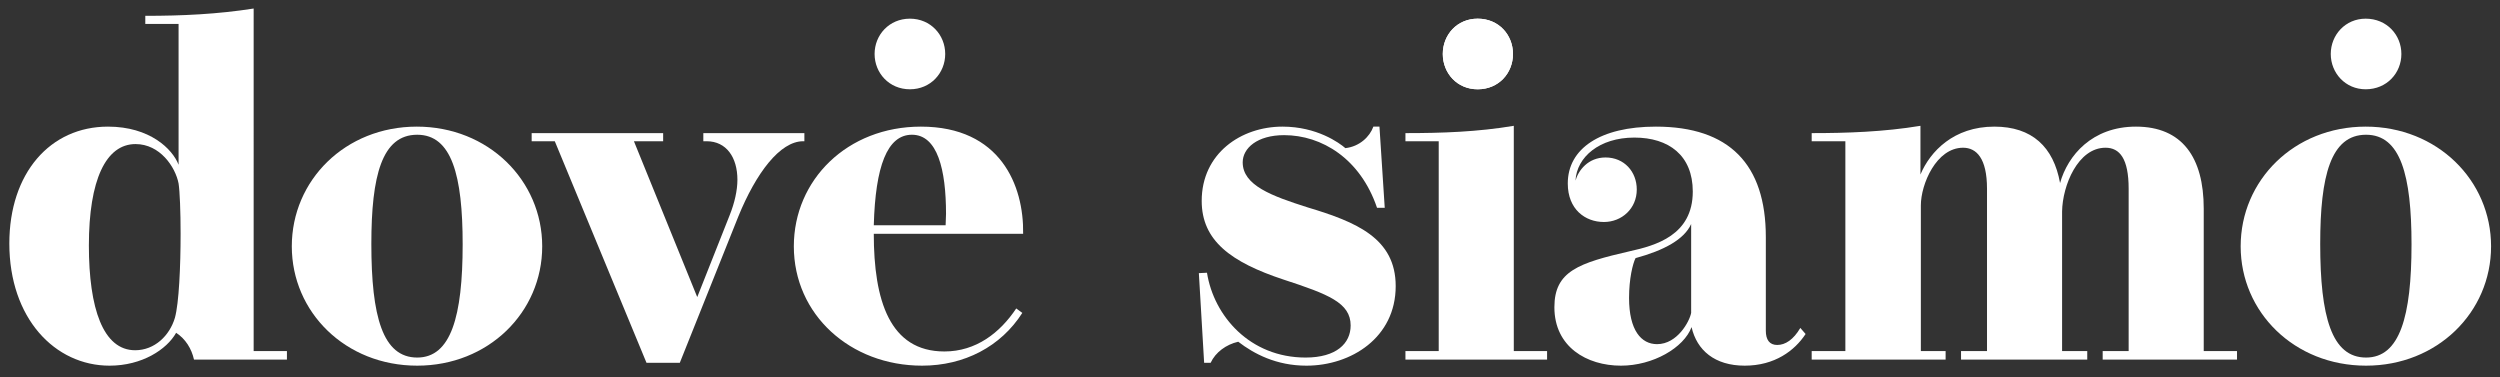 <?xml version="1.0" encoding="UTF-8"?>
<svg xmlns="http://www.w3.org/2000/svg" version="1.2" viewBox="0 0 616 93" width="616" height="93">
  <rect x="0" y="0" width="616" height="93" fill="#333333" stroke="none"/>
  <title>LOGO_VETTORIALE (1)-svg</title>
  <defs>
    <clipPath id="cp1">
      <path d="m-201-961.99h1246.87v1785.75h-1246.87z"></path>
    </clipPath>
    <clipPath id="cp2">
      <path d="m-201-961.99h1246.87v1785.75h-1246.87z"></path>
    </clipPath>
  </defs>
  <style>
		.s0 { fill: #4a6667 } 
		.s1 { fill: #ffffff } 
	</style>
  <g id="g8">
    <g id="g10">
      <g id="Clip-Path: g12" clip-path="url(#cp1)">
        <g id="g12">
          <g id="g18">
            <path id="path20" class="s0" d="m147.5-634.7h12.9v3.2h-51.8v-3.2h10v-62.7c0-11.4-3.4-15.7-9-15.7-10.5 0-16.6 14.6-16.7 24.6v53.8h9.8v3.2h-48.7v-3.2h10v-62.7c0-11.6-4.1-15.7-9.2-15.7-10.4 0-16.4 14-16.4 22.2v56.2h9.7v3.2h-51.6v-3.2h12.9v-80.9h-12.9v-3.2c13.3 0 27.8-0.4 41.8-2.7v18.7c3.8-9 12.8-18.4 28.5-18.4 14.5 0 22.8 7.7 25.3 21.7 3-10.7 12.4-21.7 29.2-21.7 17.9 0 26.2 11.8 26.2 31.6z"></path>
          </g>
          <g id="g22">
            <path id="path24" fill-rule="evenodd" class="s0" d="m251.9-649.4c-8.3 12.9-22.4 20.3-38.6 20.3-27.6 0-49.4-19.7-49.4-46 0-25.7 20.5-46.1 48.9-46.1 30.7 0 39.8 22.7 39.4 41.3h-57.5c0 25.6 6.1 45.3 27.1 45.3 12.2 0 21.5-7.1 27.7-16.6zm-29.5-33.7c0-1.5 0.1-3 0.1-4.4 0-17.1-3.2-30.5-13.1-30.5-9.5 0-14.1 12.1-14.6 34.9z"></path>
          </g>
          <g id="g26">
            <path id="path28" fill-rule="evenodd" class="s0" d="m356.1-634.7h12.7v3.2h-35.8c-0.9-4.2-3.3-7.9-6.9-10.2-3.6 6.4-13.2 12.6-25.7 12.6-21.1 0-38.6-18.3-38.6-47.1 0-27.2 15.8-45 38-45 16.2 0 24.9 8.6 27.2 14.6v-54.2h-12.8v-3.2c14.2 0 27.8-0.6 41.9-2.8zm-45.6-79.7c-11.4 0-18 13.8-18 39.2 0 24.2 5.4 40.2 17.8 40.2 7.5 0 13.3-5.5 15.3-12.4 1.6-5.7 2.3-20 2.3-32.4 0-8.7-0.4-16.5-0.9-19.5-1.1-6.4-7.1-15.1-16.5-15.1z"></path>
          </g>
          <g id="g30">
            <path id="path32" class="s0" d="m402.9-735.6c-8 0-13.6-6.3-13.6-13.6 0-7.4 5.6-13.6 13.6-13.6 8 0 13.6 6.2 13.6 13.6 0 7.3-5.6 13.6-13.6 13.6zm13.9 100.9h12.8v3.2h-54.7v-3.2h12.9v-80.9h-12.9v-3.2c14.2 0 27.9-0.4 41.9-2.7z"></path>
          </g>
          <g id="g34">
            <path id="path36" class="s0" d="m521.5-649.2c-8.3 12.8-22.5 20.1-38.5 20.1-26.8 0-49.6-18.9-49.6-46.3 0-27.1 22-45.8 49.8-45.8 17.3 0 35.7 7.9 35.7 23.7 0 9.4-6.1 15.4-14.1 15.4-7.7 0-13.3-5.5-13.3-12.7 0-7.2 5.3-12.8 12.2-12.8 5 0 9.9 2.9 12.2 8.4-0.9-9.5-12.7-17.5-24.5-17.5-19.1 0-27.2 17.6-27.2 41.4 0 24 8.5 40.7 27.3 40.7 11.6 0 21.2-6.7 27.6-16.3z"></path>
          </g>
          <g id="g38">
            <path id="path40" class="s0" d="m552.5-735.6c-7.9 0-13.5-6.3-13.5-13.6 0-7.4 5.6-13.6 13.5-13.6 8.1 0 13.7 6.2 13.7 13.6 0 7.3-5.6 13.6-13.7 13.6zm14 100.9h12.8v3.2h-54.7v-3.2h12.9v-80.9h-12.9v-3.2c14.2 0 27.9-0.4 41.9-2.7z"></path>
          </g>
          <g id="g42">
            <path id="path44" class="s0" d="m34.6-554.3c0 9.9-7.9 14.8-18 14.8-7.3 0-12.6-2.3-17.9-6.4l2.6-3.4c4.3 3.6 9.3 5.8 15.4 5.8 8.6 0 13.5-3.9 13.5-10.7 0-5.7-3.3-8.8-14.2-13.4-11.4-4.9-15.7-8.1-15.7-16.4 0-7.7 6.6-13.4 16.2-13.4 7.8 0 13.3 2.4 17 5.5l-2.7 3.4c-3.8-3-7.9-4.9-14.5-4.9-7.2 0-11.4 4.1-11.4 9 0 6 3.1 8.5 13.5 13 10.9 4.6 16.2 8.1 16.2 17.1z"></path>
          </g>
          <g id="g46">
            <path id="path48" fill-rule="evenodd" class="s0" d="m106.9-569c0 20.1-8.9 29.5-21.1 29.5-7.5 0-13.6-3.7-17.7-9.3v25.7l-4.7 2.6v-75.7h4.7v8.3c4.1-5.5 10.5-9.5 18.3-9.5 11.9 0 20.5 8.5 20.5 28.4zm-4.8 0.1c0-16.6-6.5-24.4-16.8-24.4-7 0-13 4.2-17.2 10.2v29.1c3.8 6 10.1 10.4 17.4 10.4 10.6 0 16.6-8.1 16.6-25.3z"></path>
          </g>
          <g id="g50">
            <path id="path52" fill-rule="evenodd" class="s0" d="m178.4-569.6c0 1.1-0.1 1.9-0.2 2.5h-39.6c0.4 14.9 7.8 23.5 18 23.5 7.2 0 11.6-1.8 16.7-5l2.1 3.4c-6 3.7-10.9 5.7-19.3 5.7-10.9 0-22.1-8.6-22.1-29.1 0-18.1 9.8-28.8 22.4-28.8 13.5 0 22 10.7 22 27.8zm-4.4-1.3c-0.4-14.1-7-22.4-17.6-22.4-9.7 0-17.1 7.7-17.8 22.4z"></path>
          </g>
          <g id="g54">
            <path id="path56" class="s0" d="m245.5-546.3c-4.4 4.2-9.9 6.8-17.3 6.8-11.7 0-22.9-8.9-22.9-28.8 0-20.3 11.8-29.1 23.3-29.1 7.7 0 12.7 2.7 16.9 6.2l-2.9 3.5c-3.9-3.4-7.8-5.6-14.3-5.6-9.7 0-18.2 8.6-18.2 24.6 0 16.2 7.9 25.1 18.3 25.1 5.9 0 10.5-2.2 14.3-5.8z"></path>
          </g>
          <path id="path58" class="s0" d="m278.5-540.6h-4.7v-55.6h4.7zm1.1-71.2c0 1.8-1.6 3.4-3.3 3.4-2 0-3.5-1.6-3.5-3.4 0-1.9 1.5-3.4 3.5-3.4 1.7 0 3.3 1.5 3.3 3.4z"></path>
          <g id="g60">
            <path id="path62" fill-rule="evenodd" class="s0" d="m348.6-540.6h-4.6v-8.4c-4.3 5.4-10.7 9.5-18.9 9.5-9.1 0-18.4-4.1-18.4-17.1 0-12.3 9.8-17.9 20.8-17.9 6.8 0 12.5 1.9 16.5 4.1v-8.2c0-10.6-4.7-14.9-14.6-14.9-6.3 0-11.2 1.8-16 4.4l-1.6-3.8c4.8-2.6 10.8-4.5 18-4.5 12 0 18.8 4.9 18.8 18.2zm-4.6-13v-12.9c-4.3-2.5-9.4-4.2-16.7-4.2-9.3 0-16.1 4.8-16.1 13.9 0 9.9 6.8 13.6 14.6 13.6 7.9 0 14.1-4.4 18.2-10.4z"></path>
          </g>
          <g id="g64">
            <path id="path66" class="s0" d="m385.6-540.6h-4.7v-74.6l4.7-2.6z"></path>
          </g>
          <path id="path68" class="s0" d="m422.8-540.6h-4.6v-55.6h4.6zm1.1-71.2c0 1.8-1.6 3.4-3.3 3.4-2 0-3.5-1.6-3.5-3.4 0-1.9 1.5-3.4 3.5-3.4 1.7 0 3.3 1.5 3.3 3.4z"></path>
          <g id="g70">
            <path id="path72" class="s0" d="m486.6-554.3c0 9.9-8 14.8-18 14.8-7.3 0-12.6-2.3-17.9-6.4l2.5-3.4c4.4 3.6 9.3 5.8 15.5 5.8 8.6 0 13.4-3.9 13.4-10.7 0-5.7-3.2-8.8-14.1-13.4-11.5-4.9-15.7-8.1-15.7-16.4 0-7.7 6.5-13.4 16.2-13.4 7.7 0 13.2 2.4 16.9 5.5l-2.6 3.4c-3.8-3-8-4.9-14.5-4.9-7.2 0-11.5 4.1-11.5 9 0 6 3.1 8.5 13.6 13 10.9 4.6 16.2 8.1 16.2 17.1z"></path>
          </g>
          <g id="g74">
            <path id="path76" class="s0" d="m538.5-545.8l-0.2 4.1c-2.9 1.3-6 2-10 2-6.1 0-9.4-3.4-9.4-10.8v-41.8h-7.2v-3.9h7.2v-19l4.6-2.6v21.6h14.8v3.9h-14.8v41.1c0 5 1.9 7.3 6.5 7.3 3.3 0 5.8-0.6 8.5-1.9z"></path>
          </g>
          <path id="path78" class="s0" d="m571.6-540.6h-4.6v-55.6h4.6zm1.1-71.2c0 1.8-1.6 3.4-3.3 3.4-2 0-3.5-1.6-3.5-3.4 0-1.9 1.5-3.4 3.5-3.4 1.7 0 3.3 1.5 3.3 3.4z"></path>
          <g id="g80">
            <path id="path82" class="s0" d="m503.1-735.6c-7.9 0-13.5-6.3-13.5-13.6 0-7.4 5.6-13.6 13.5-13.6 8.1 0 13.6 6.2 13.6 13.6 0 7.3-5.5 13.6-13.6 13.6z"></path>
          </g>
          <g id="g84">
            <path id="path86" class="s0" d="m37.3-374c-8.9-2.7-16-5.4-16-11 0-3.6 3.6-6.8 10.2-6.8 9.2 0 18.8 5.8 22.8 18l2-0.1-1.3-20h-1.5c-1 2.6-3.5 4.9-7 5.4-1.4-1.4-6.9-5.4-15.4-5.4-10.2 0-19.9 6.6-19.9 18.4 0 9.7 7.1 15 20.2 19.3 11 3.7 16.5 5.7 16.5 11.3 0 4.4-3.5 8-11.2 8-13.6 0-22.5-10.3-24.2-21l-2 0.1 1.3 22.1h1.6c1.2-2.6 3.8-4.5 6.8-5.2 3.8 3.1 9.4 6 16.8 6 11 0 22-7 22-19.6 0-11.8-9.7-15.8-21.7-19.5z"></path>
          </g>
          <g id="g88">
            <path id="path90" fill-rule="evenodd" class="s0" d="m129.5-364.8c0 18.2-10.9 29.9-25.6 29.9-7.7 0-14.1-3.2-16-9.7v32.5h8.2v2.1h-35v-2.1h8.2v-78.1h-8.2v-2.1c9.1 0 17.8-0.3 26.8-1.8v9.5c1.6-3.9 7.1-9.3 17-9.3 14.5 0 24.6 11.6 24.6 29.1zm-19.6 0.8c0-16.6-4.4-25.6-11.6-25.6-6.3 0-9.8 5.9-10.4 9.8-0.3 1.7-0.5 6.4-0.5 11.7 0 7.8 0.3 17 1.1 20.4 0.9 4.6 4.3 8.9 9.6 8.9 7.9 0 11.8-10 11.8-25.2z"></path>
          </g>
          <g id="g92">
            <path id="path94" fill-rule="evenodd" class="s0" d="m191.4-367.4h-36.8c0 16.3 3.9 28.9 17.3 28.9 7.8 0 13.8-4.5 17.8-10.6l1.5 1.2c-5.3 8.2-14.4 13-24.7 13-17.7 0-31.6-12.7-31.6-29.5 0-16.4 13.1-29.5 31.3-29.5 19.6 0 25.4 14.6 25.2 26.5zm-19-4.9c0-10.9-2.1-19.5-8.4-19.5-6.1 0-9 7.7-9.4 22.3h17.7c0-1 0.1-1.9 0.1-2.8z"></path>
          </g>
          <g id="g96">
            <path id="path98" class="s0" d="m233.1-338.5c-11.9 0-17.4-10.7-17.4-26 0-15.2 5.2-26.5 17.4-26.5 7.5 0 15.1 5.1 15.7 11.2-1.5-3.5-4.6-5.4-7.8-5.4-4.5 0-7.9 3.6-7.9 8.2 0 4.6 3.7 8.2 8.6 8.2 5.1 0 9-3.9 9-9.9 0-10.1-11.7-15.2-22.8-15.2-17.8 0-31.8 12-31.8 29.3 0 17.6 14.5 29.7 31.7 29.7 10.2 0 19.3-4.8 24.5-12.9l-1.5-1.1c-4.1 6.2-10.2 10.4-17.7 10.4z"></path>
          </g>
          <g id="g100">
            <path id="path102" class="s0" d="m270.8-403.1c5.1 0 8.7-4 8.7-8.7 0-4.7-3.6-8.6-8.7-8.6-5.1 0-8.7 3.9-8.7 8.6 0 4.7 3.6 8.7 8.7 8.7z"></path>
          </g>
          <g id="g104">
            <path id="path106" class="s0" d="m279.7-394.1c-9 1.5-17.7 1.8-26.8 1.8v2.1h8.3v51.6h-8.3v2.1h35v-2.1h-8.2z"></path>
          </g>
          <g id="g108">
            <path id="path110" fill-rule="evenodd" class="s0" d="m350.3-344.3l1.3 1.6c-2.7 4.1-7.7 7.8-15 7.8-7.4 0-11.8-3.8-13.1-9.6-1.9 5.1-9.5 9.6-17.4 9.6-8.4 0-16.4-4.7-16.4-14.4 0-9 6-11 18.5-13.8 6.3-1.5 15.5-4 15.5-14.8 0-8.8-5.8-13.3-14.3-13.3-8.6 0-14.2 4.8-14.5 10.6 0.6-2.5 3.1-5.6 7.4-5.6 4.5 0 7.7 3.5 7.7 7.8 0 4.7-3.7 8.1-8.2 8.1-4.5 0-8.8-3.2-8.8-9.5 0-8.7 8-14.1 21.7-14.1 18.1 0 27.1 9.3 27.1 27.3v23.1c0 2.1 0.9 3.4 2.8 3.4 2 0 3.9-1.3 5.7-4.2zm-27-25.5c-1.7 3.7-6.7 6.5-13.6 8.4-0.7 1.3-1.6 5-1.6 9.8 0 8 3 11.3 6.8 11.3 5 0 8-5.5 8.4-7.6z"></path>
          </g>
          <g id="g112">
            <path id="path114" class="s0" d="m379.7-423c-9 1.5-17.7 1.8-26.7 1.8v2h8.2v80.6h-8.2v2.1h34.9v-2.1h-8.2z"></path>
          </g>
          <g id="g116">
            <path id="path118" class="s0" d="m408.5-403.1c5.2 0 8.7-4 8.7-8.7 0-4.7-3.5-8.6-8.7-8.6-5.1 0-8.6 3.9-8.6 8.6 0 4.7 3.5 8.7 8.6 8.7z"></path>
          </g>
          <g id="g120">
            <path id="path122" class="s0" d="m417.4-394.1c-8.9 1.5-17.7 1.8-26.7 1.8v2.1h8.2v51.6h-8.2v2.1h34.9v-2.1h-8.2z"></path>
          </g>
          <g id="g124">
            <path id="path126" class="s0" d="m456.2-374c-8.8-2.7-16-5.4-16-11 0-3.6 3.6-6.8 10.2-6.8 9.3 0 18.8 5.8 22.9 18l1.9-0.1-1.3-20h-1.5c-0.9 2.6-3.4 4.9-6.9 5.4-1.5-1.4-7-5.4-15.5-5.4-10.2 0-19.9 6.6-19.9 18.4 0 9.7 7.2 15 20.2 19.3 11.1 3.7 16.5 5.7 16.5 11.3 0 4.4-3.4 8-11.1 8-13.7 0-22.6-10.3-24.3-21l-2 0.1 1.3 22.1h1.6c1.2-2.6 3.8-4.5 6.9-5.2 3.8 3.1 9.3 6 16.7 6 11 0 22-7 22-19.6 0-11.8-9.7-15.8-21.7-19.5z"></path>
          </g>
          <g id="g128">
            <path id="path130" class="s0" d="m511.8-339.2c-3.4 0-5.8-2.1-5.8-8.4v-42.6h13.9v-2.1h-13.9v-19.4c-4.5 5.2-13.1 9.8-18.5 10.9v8.5h-7.7v2.1h7.7v32.8c0 13.5 5 22.5 17.4 22.5 8.4 0 13.5-3.9 16.8-9.1l-1.6-1c-2 3.2-4.8 5.8-8.3 5.8z"></path>
          </g>
          <g id="g132">
            <path id="path134" class="s0" d="m541.6-403.1c5.1 0 8.7-4 8.7-8.7 0-4.7-3.6-8.6-8.7-8.6-5.1 0-8.7 3.9-8.7 8.6 0 4.7 3.6 8.7 8.7 8.7z"></path>
          </g>
          <g id="g136">
            <path id="path138" class="s0" d="m550.5-338.6v-55.5c-9 1.5-17.7 1.8-26.8 1.8v2.1h8.2v51.6h-8.2v2.1h35v-2.1z"></path>
          </g>
          <g id="g140">
            <path id="path142" class="s0" d="m242-403.1c5.2 0 8.7-4 8.7-8.7 0-4.7-3.5-8.6-8.7-8.6-5.1 0-8.6 3.9-8.6 8.6 0 4.7 3.5 8.7 8.6 8.7z"></path>
          </g>
          <g id="g144">
            <path id="path146" class="s0" d="m48.1-156c-4-12.2-13.6-18-22.9-18-6.6 0-10.1 3.2-10.1 6.8 0 5.6 7.1 8.3 15.9 11 12 3.7 21.8 7.7 21.8 19.5 0 12.6-11 19.6-22.1 19.6-7.3 0-12.9-2.9-16.7-6-3 0.7-5.6 2.6-6.9 5.2h-1.5l-1.4-22.1 2-0.1c1.7 10.7 10.6 21 24.3 21 7.7 0 11.1-3.6 11.1-8 0-5.6-5.4-7.6-16.4-11.3-13.1-4.3-20.2-9.6-20.2-19.3 0-11.8 9.7-18.4 19.9-18.4 8.4 0 14 4 15.4 5.4 3.5-0.5 6-2.8 7-5.4h1.5l1.2 20z"></path>
          </g>
          <g id="g148">
            <path id="path150" class="s0" d="m96.6-126.1c-3.3 5.1-8.5 9-16.8 9-12.5 0-17.5-9-17.5-22.5v-32.8h-7.6v-2.1h7.6v-8.5c5.4-1.1 14-5.7 18.6-10.9v19.4h13.8v2.1h-13.8v42.6c0 6.3 2.4 8.4 5.8 8.4 3.5 0 6.3-2.6 8.3-5.8z"></path>
          </g>
          <g id="g152">
            <path id="path154" class="s0" d="m161.5-120.8h8.2v2.1c-9.1 0-17.9 0.4-26.8 1.1v-10.7c-2.2 4.8-7.8 11.2-18.5 11.2-13.9 0-18-10.5-18-20.5v-34.8h-8.1v-2.1c9 0 17.8-0.4 26.7-1.7v44.4c0 6.1 2.4 9.6 7.2 9.6 5.6 0 9.1-5.6 10.7-10.7v-39.5h-8.2v-2.1c9.2 0 17.9-0.4 26.8-1.7z"></path>
          </g>
          <g id="g156">
            <path id="path158" fill-rule="evenodd" class="s0" d="m231.6-120.8h8.1v2.1h-22.9c-0.5-2.7-2-5-4.4-6.5-2.3 4.1-8.4 8.1-16.4 8.1-13.5 0-24.7-11.8-24.7-30.2 0-17.4 10.1-28.8 24.3-28.8 10.4 0 16 5.5 17.4 9.4v-34.7h-8.2v-2c9.1 0 17.8-0.4 26.8-1.8zm-29.1-51c-7.3 0-11.5 8.9-11.5 25.1 0 15.5 3.4 25.7 11.4 25.7 4.7 0 8.4-3.5 9.7-7.9 1-3.7 1.4-12.8 1.4-20.7 0-5.6-0.2-10.6-0.5-12.5-0.7-4.1-4.5-9.7-10.5-9.7z"></path>
          </g>
          <g id="g160">
            <path id="path162" class="s0" d="m260.5-185.3c-5.1 0-8.7-4-8.7-8.7 0-4.7 3.6-8.6 8.7-8.6 5.1 0 8.7 3.9 8.7 8.6 0 4.7-3.6 8.7-8.7 8.7zm8.9 64.5h8.2v2.1h-35v-2.1h8.3v-51.6h-8.3v-2.1c9.1 0 17.8-0.3 26.8-1.7z"></path>
          </g>
          <g id="g164">
            <path id="path166" fill-rule="evenodd" class="s0" d="m340.5-146.5c0 16.2-13.3 29.4-30.9 29.4-17.6 0-30.9-13.2-30.9-29.5 0-16.3 13.3-29.5 30.9-29.5 17.6 0 30.9 13.2 30.9 29.6zm-30.9-27.6c-8.7 0-11.2 10.1-11.2 27 0 17.9 2.8 28 11.2 28 8.4 0 11.3-10.2 11.3-27.9 0-17-2.7-27.1-11.3-27.1z"></path>
          </g>
          <g id="g168">
            <path id="path170" class="s0" d="m260.5-185.3c-5.1 0-8.7-4-8.7-8.7 0-4.7 3.6-8.6 8.7-8.6 5.1 0 8.7 3.9 8.7 8.6 0 4.7-3.6 8.7-8.7 8.7z"></path>
          </g>
          <g id="g172">
            <path id="path174" class="s0" d="m309.6-185.3c-5.1 0-8.7-4-8.7-8.7 0-4.7 3.6-8.6 8.7-8.6 5.1 0 8.7 3.9 8.7 8.6 0 4.7-3.6 8.7-8.7 8.7z"></path>
          </g>
          <g id="g176">
            <path id="path178" class="s0" d="m26-185.3c-5.1 0-8.7-4-8.7-8.7 0-4.7 3.6-8.6 8.7-8.6 5.1 0 8.7 3.9 8.7 8.6 0 4.7-3.6 8.7-8.7 8.7z"></path>
          </g>
          <g id="g180">
            <path id="path182" fill-rule="evenodd" class="s1" d="m62.5 86.5h8.2v2.1h-22.9c-0.6-2.7-2.1-5.1-4.4-6.6-2.3 4.1-8.4 8.1-16.4 8.1-13.5 0-24.7-11.7-24.7-30.1 0-17.4 10.1-28.8 24.3-28.8 10.3 0 15.9 5.5 17.4 9.4v-34.7h-8.2v-2c9.1 0 17.8-0.4 26.7-1.8zm-29.1-51c-7.3 0-11.5 8.8-11.5 25 0 15.5 3.5 25.8 11.4 25.8 4.8 0 8.5-3.6 9.8-8 1-3.6 1.4-12.7 1.4-20.7 0-5.5-0.2-10.5-0.5-12.4-0.8-4.1-4.6-9.7-10.6-9.7z"></path>
          </g>
          <g id="g184">
            <path id="path186" fill-rule="evenodd" class="s1" d="m133.6 60.7c0 16.3-13.3 29.4-30.8 29.4-17.7 0-30.9-13.2-30.9-29.4 0-16.3 13.2-29.5 30.8-29.5 17.6 0 30.9 13.2 30.9 29.5zm-30.8-27.5c-8.7 0-11.3 10.1-11.3 26.9 0 17.9 2.8 28 11.3 28 8.3 0 11.2-10.1 11.2-27.9 0-17-2.7-27-11.2-27z"></path>
          </g>
          <g id="g188">
            <path id="path190" class="s1" d="m173.3 32.8h24.9v2h-0.3c-5.7 0-11.6 7.8-16 18.6l-14.4 36h-8.2l-22.6-54.6h-5.7v-2h32.4v2h-7.2l15.6 38.4 8-20.2c1.2-3 1.9-6.1 1.9-8.7 0-5.5-2.7-9.5-7.6-9.5h-0.8z"></path>
          </g>
          <g id="g192">
            <path id="path194" fill-rule="evenodd" class="s1" d="m251.9 77.1c-5.3 8.3-14.3 13-24.7 13-17.7 0-31.6-12.6-31.6-29.4 0-16.4 13.2-29.5 31.3-29.5 19.6 0 25.4 14.5 25.2 26.4h-36.8c0 16.4 3.9 29 17.4 29 7.8 0 13.7-4.6 17.7-10.6zm-18.9-21.6c0-0.9 0.1-1.9 0.1-2.8 0-10.9-2.1-19.5-8.4-19.5-6.1 0-9 7.8-9.4 22.3z"></path>
          </g>
          <g id="g196">
            <path id="path198" class="s1" d="m339.3 51.2c-4.1-12.1-13.6-17.9-22.9-17.9-6.6 0-10.2 3.2-10.2 6.7 0 5.7 7.2 8.3 16 11.1 12 3.6 21.7 7.6 21.7 19.4 0 12.7-11 19.6-22 19.6-7.4 0-12.9-2.9-16.8-5.9-3 0.7-5.6 2.6-6.8 5.2h-1.6l-1.3-22.1 2-0.1c1.7 10.7 10.6 20.9 24.3 20.9 7.6 0 11.1-3.5 11.1-7.9 0-5.6-5.5-7.7-16.5-11.3-13-4.3-20.2-9.6-20.2-19.4 0-11.7 9.7-18.3 19.9-18.3 8.5 0 14 4 15.5 5.3 3.5-0.4 6-2.8 6.9-5.3h1.5l1.3 20z"></path>
          </g>
          <g id="g200">
            <path id="path202" class="s1" d="m364.1 22c-5.1 0-8.6-4-8.6-8.7 0-4.7 3.5-8.7 8.6-8.7 5.2 0 8.7 4 8.7 8.7 0 4.7-3.5 8.7-8.7 8.7zm8.9 64.5h8.2v2.1h-34.9v-2.1h8.2v-51.7h-8.2v-2c9 0 17.8-0.3 26.7-1.8z"></path>
          </g>
          <g id="g204">
            <path id="path206" fill-rule="evenodd" class="s1" d="m444.9 82.3c-2.7 4.1-7.6 7.8-15 7.8-7.4 0-11.8-3.8-13.1-9.5-1.9 5.1-9.5 9.5-17.4 9.5-8.4 0-16.4-4.6-16.4-14.4 0-8.9 6-10.9 18.6-13.8 6.3-1.4 15.5-3.9 15.5-14.7 0-8.9-5.9-13.3-14.4-13.3-8.6 0-14.2 4.8-14.5 10.6 0.7-2.5 3.1-5.7 7.4-5.7 4.6 0 7.7 3.5 7.7 7.9 0 4.7-3.7 8-8.1 8-4.6 0-8.9-3.1-8.9-9.5 0-8.6 8-14 21.7-14 18.1 0 27.1 9.3 27.1 27.2v23.1c0 2.2 0.9 3.5 2.8 3.5 2 0 4-1.3 5.7-4.2zm-28.2-27.1c-1.7 3.8-6.7 6.5-13.7 8.4-0.7 1.4-1.6 5.1-1.6 9.8 0 8 3 11.4 6.9 11.4 5 0 8-5.6 8.4-7.7z"></path>
          </g>
          <g id="g208">
            <path id="path210" class="s1" d="m543 86.5h8.2v2.1h-33.1v-2.1h6.4v-40c0-7.4-2.2-10.1-5.7-10.1-6.8 0-10.6 9.3-10.7 15.7v34.4h6.2v2.1h-31.1v-2.1h6.4v-40c0-7.5-2.6-10.1-5.9-10.1-6.6 0-10.4 9-10.4 14.2v35.9h6.1v2.1h-33v-2.1h8.3v-51.7h-8.3v-2c8.6 0 17.8-0.3 26.8-1.8v12c2.4-5.7 8.2-11.8 18.2-11.8 9.3 0 14.6 5 16.2 13.9 1.9-6.8 7.9-13.9 18.7-13.9 11.4 0 16.7 7.6 16.7 20.2z"></path>
          </g>
          <g id="g212">
            <path id="path214" fill-rule="evenodd" class="s1" d="m613.8 60.7c0 16.3-13.3 29.4-30.8 29.4-17.7 0-30.9-13.2-30.9-29.4 0-16.3 13.2-29.5 30.8-29.5 17.6 0 30.9 13.2 30.9 29.5zm-30.8-27.5c-8.7 0-11.3 10.1-11.3 26.9 0 17.9 2.8 28 11.3 28 8.3 0 11.2-10.1 11.2-27.9 0-17-2.7-27-11.2-27z"></path>
          </g>
          <g id="g216">
            <path id="path218" class="s1" d="m364.1 22c-5.1 0-8.6-4-8.6-8.7 0-4.7 3.5-8.7 8.6-8.7 5.2 0 8.7 4 8.7 8.7 0 4.7-3.5 8.7-8.7 8.7z"></path>
          </g>
          <g id="g220">
            <path id="path222" class="s1" d="m582.9 22c-5 0-8.6-4-8.6-8.7 0-4.7 3.6-8.7 8.6-8.7 5.2 0 8.8 4 8.8 8.7 0 4.7-3.6 8.7-8.8 8.7z"></path>
          </g>
          <g id="g224">
            <path id="path226" class="s1" d="m224.2 22c-5.1 0-8.7-4-8.7-8.7 0-4.7 3.6-8.7 8.7-8.7 5.1 0 8.7 4 8.7 8.7 0 4.7-3.6 8.7-8.7 8.7z"></path>
          </g>
          <g id="g228">
            <path id="path230" class="s0" d="m63.9 281.8c-5.2 8.2-14.3 12.9-24.5 12.9-17.2 0-31.7-12.1-31.7-29.6 0-17.3 14-29.3 31.8-29.3 11.1 0 22.8 5.1 22.8 15.2 0 6-3.9 9.8-9 9.8-4.9 0-8.5-3.5-8.5-8.1 0-4.6 3.4-8.2 7.8-8.2 3.2 0 6.3 1.9 7.8 5.4-0.6-6.1-8.1-11.2-15.7-11.2-12.2 0-17.4 11.2-17.4 26.4 0 15.4 5.5 26 17.5 26 7.4 0 13.5-4.2 17.6-10.4z"></path>
          </g>
          <g id="g232">
            <path id="path234" fill-rule="evenodd" class="s0" d="m128.4 265.3c0 16.3-13.3 29.4-30.9 29.4-17.7 0-30.9-13.2-30.9-29.5 0-16.2 13.2-29.4 30.9-29.4 17.6 0 30.9 13.2 30.9 29.5zm-30.9-27.5c-8.7 0-11.2 10.1-11.2 26.9 0 17.9 2.7 28 11.2 28 8.4 0 11.3-10.1 11.3-27.9 0-17-2.8-27-11.3-27z"></path>
          </g>
          <g id="g236">
            <path id="path238" class="s0" d="m192.8 291.1h8.2v2h-33.5v-2h6.7v-40c0-7.2-2.3-10.2-6.6-10.2-6.8 0-11 8.5-11.1 13v37.2h6.8v2h-33.6v-2h8.2v-51.7h-8.2v-2c8.6 0 17.8-0.4 26.8-1.8v11.7c2.3-5.2 8.1-11.5 18.8-11.5 11.9 0 17.5 7.5 17.5 20.2z"></path>
          </g>
          <g id="g240">
            <path id="path242" class="s0" d="m240.8 285.7c-3.4 5.1-8.5 9-16.9 9-12.4 0-17.4-8.9-17.4-22.4v-32.9h-7.7v-2h7.7v-8.6c5.4-1.1 14-5.7 18.5-10.9v19.5h13.9v2h-13.9v42.7c0 6.3 2.4 8.4 5.8 8.4 3.5 0 6.3-2.7 8.3-5.9z"></path>
          </g>
          <g id="g244">
            <path id="path246" fill-rule="evenodd" class="s0" d="m306.2 286.9c-2.6 4.1-7.6 7.8-15 7.8-7.3 0-11.7-3.8-13-9.5-1.9 5.1-9.5 9.5-17.5 9.5-8.3 0-16.4-4.6-16.4-14.4 0-8.9 6.1-10.9 18.6-13.8 6.3-1.4 15.5-3.9 15.5-14.7 0-8.9-5.8-13.4-14.3-13.4-8.6 0-14.2 4.9-14.5 10.6 0.6-2.5 3-5.6 7.4-5.6 4.5 0 7.7 3.5 7.7 7.9 0 4.6-3.7 8-8.2 8-4.5 0-8.8-3.1-8.8-9.5 0-8.6 8-14 21.7-14 18.1 0 27.1 9.3 27.1 27.2v23.1c0 2.2 0.8 3.5 2.8 3.5 2 0 3.9-1.4 5.7-4.2zm-28.3-27.1c-1.7 3.7-6.6 6.5-13.6 8.4-0.7 1.3-1.6 5.1-1.6 9.8 0 8 3 11.4 6.8 11.4 5 0 8.1-5.6 8.4-7.7z"></path>
          </g>
          <g id="g248">
            <path id="path250" class="s0" d="m345.4 285.7c-3.3 5.1-8.5 9-16.8 9-12.5 0-17.5-8.9-17.5-22.4v-32.9h-7.6v-2h7.6v-8.6c5.4-1.1 14-5.7 18.6-10.9v19.5h13.8v2h-13.8v42.7c0 6.3 2.4 8.4 5.8 8.4 3.5 0 6.3-2.7 8.3-5.9z"></path>
          </g>
          <g id="g252">
            <path id="path254" class="s0" d="m389 285.7c-3.3 5.1-8.4 9-16.8 9-12.4 0-17.4-8.9-17.4-22.4v-32.9h-7.7v-2h7.7v-8.6c5.4-1.1 14-5.7 18.5-10.9v19.5h13.9v2h-13.9v42.7c0 6.3 2.4 8.4 5.8 8.4 3.5 0 6.3-2.7 8.3-5.9z"></path>
          </g>
          <g id="g256">
            <path id="path258" fill-rule="evenodd" class="s0" d="m451.1 265.3c0 16.3-13.4 29.4-30.9 29.4-17.7 0-30.9-13.2-30.9-29.5 0-16.2 13.2-29.4 30.8-29.4 17.6 0 31 13.2 31 29.5zm-30.9-27.5c-8.7 0-11.3 10.1-11.3 26.9 0 17.9 2.8 28 11.3 28 8.4 0 11.3-10.1 11.3-27.9 0-17-2.8-27-11.3-27z"></path>
          </g>
          <g id="g260">
            <path id="path262" class="s1" d="m420.2 226.6c-5.1 0-8.7-4-8.7-8.7 0-4.7 3.6-8.7 8.7-8.7 5.1 0 8.7 4 8.7 8.7 0 4.7-3.6 8.7-8.7 8.7z"></path>
          </g>
        </g>
      </g>
    </g>
    <g id="g264">
      <g id="Clip-Path: g266" clip-path="url(#cp2)">
        <g id="g266">
          <g id="g272">
            <path id="path274" class="s0" d="m63.9 462.6c-5.2 8.1-14.3 12.8-24.4 12.8-17.1 0-31.6-12-31.6-29.5 0-17.2 14-29.1 31.7-29.1 11 0 22.7 5 22.7 15.1 0 5.9-3.9 9.8-9 9.8-4.9 0-8.5-3.6-8.5-8.1 0-4.6 3.4-8.2 7.8-8.2 3.2 0 6.3 1.9 7.8 5.4-0.6-6.1-8.1-11.2-15.6-11.2-12.2 0-17.3 11.2-17.3 26.4 0 15.3 5.4 25.9 17.3 25.9 7.4 0 13.5-4.3 17.6-10.4z"></path>
          </g>
          <g id="g276">
            <path id="path278" fill-rule="evenodd" class="s0" d="m125.8 462.5c-5.3 8.2-14.3 12.9-24.6 12.9-17.5 0-31.4-12.6-31.4-29.3 0-16.3 13.1-29.3 31.1-29.3 19.6 0 25.3 14.4 25.1 26.3h-36.6c0 16.2 3.9 28.8 17.3 28.8 7.7 0 13.6-4.6 17.6-10.6zm-18.8-21.4c0-1 0.1-1.9 0.1-2.9 0-10.8-2.1-19.3-8.4-19.3-6 0-8.9 7.7-9.3 22.2z"></path>
          </g>
          <g id="g280">
            <path id="path282" class="s0" d="m193.3 471.8h8.2v2h-33.3v-2h6.7v-39.8c0-7.1-2.3-10.2-6.6-10.2-6.8 0-11 8.5-11.1 13v37h6.8v2h-33.4v-2h8.2v-51.4h-8.2v-2.1c8.5 0 17.7-0.3 26.6-1.7v11.6c2.3-5.1 8.1-11.4 18.8-11.4 11.8 0 17.3 7.5 17.3 20.1z"></path>
          </g>
          <g id="g284">
            <path id="path286" class="s0" d="m242.3 466.4c-3.3 5.2-8.4 9-16.7 9-12.4 0-17.4-8.9-17.4-22.3v-32.7h-7.6v-2.1h7.6v-8.5c5.4-1.1 13.9-5.6 18.4-10.8v19.3h13.8v2.1h-13.8v42.4c0 6.3 2.5 8.4 5.8 8.4 3.5 0 6.3-2.7 8.3-5.8z"></path>
          </g>
          <g id="g288">
            <path id="path290" class="s0" d="m289.4 436.3c-4.5 0-8.4-3.5-8.4-8.1 0-4.5 3.5-8.1 7.9-8.1 2.8 0 5.4 1.5 6.9 3.8-1.2-3.4-4.3-5.3-8.3-5.3-11.8 0-15.7 16-15.7 29.7v23.5h8.8v2h-35.5v-2h8.2v-51.4h-8.2v-2.1c8.5 0 17.7-0.3 26.7-1.7v18.3c1.5-9.4 6-18.1 15.6-18.1 6.3 0 10.7 3.9 10.7 10 0 6.1-4.1 9.5-8.7 9.5z"></path>
          </g>
          <g id="g292">
            <path id="path294" fill-rule="evenodd" class="s0" d="m362.6 446.1c0 16.2-13.3 29.3-30.7 29.3-17.6 0-30.8-13.1-30.8-29.3 0-16.2 13.2-29.3 30.7-29.3 17.5 0 30.8 13.1 30.8 29.3zm-30.7-27.4c-8.7 0-11.2 10.1-11.2 26.8 0 17.9 2.7 27.9 11.2 27.9 8.3 0 11.2-10.1 11.2-27.7 0-17-2.7-27-11.2-27z"></path>
          </g>
          <g id="g296">
            <path id="path298" fill-rule="evenodd" class="s0" d="m465.6 467.6c-2.6 4.1-7.6 7.8-14.9 7.8-7.3 0-11.7-3.8-13-9.5-1.9 5.1-9.5 9.5-17.4 9.5-8.3 0-16.3-4.6-16.3-14.3 0-8.9 6-10.9 18.5-13.8 6.3-1.4 15.4-3.9 15.4-14.6 0-8.8-5.8-13.3-14.2-13.3-8.6 0-14.2 4.8-14.5 10.5 0.7-2.4 3.1-5.6 7.4-5.6 4.5 0 7.7 3.5 7.7 7.9 0 4.6-3.7 8-8.2 8-4.5 0-8.8-3.1-8.8-9.5 0-8.6 8-13.9 21.7-13.9 18 0 26.9 9.2 26.9 27.1v23c0 2.1 0.9 3.4 2.8 3.4 2 0 3.9-1.3 5.7-4.2zm-28.2-26.9c-1.6 3.7-6.6 6.5-13.5 8.3-0.7 1.4-1.6 5.1-1.6 9.8 0 7.9 3 11.3 6.8 11.3 5 0 8-5.5 8.3-7.6z"></path>
          </g>
          <g id="g300">
            <path id="path302" class="s0" d="m514.8 436.7c-4.1-12.1-13.6-17.9-22.8-17.9-6.5 0-10.1 3.2-10.1 6.7 0 5.6 7.1 8.3 15.9 11 11.9 3.7 21.6 7.7 21.6 19.4 0 12.6-10.9 19.5-21.9 19.5-7.3 0-12.9-2.9-16.7-5.9-3 0.7-5.6 2.6-6.8 5.2h-1.6l-1.3-22.1h2c1.7 10.6 10.5 20.8 24.2 20.8 7.6 0 11-3.5 11-7.9 0-5.6-5.4-7.6-16.3-11.2-13-4.3-20.2-9.6-20.2-19.3 0-11.7 9.7-18.2 19.9-18.2 8.4 0 13.9 3.9 15.3 5.3 3.5-0.5 6-2.8 6.9-5.3h1.5l1.3 19.8z"></path>
          </g>
          <g id="g304">
            <path id="path306" class="s0" d="m620.8 471.8h8.2v2h-33v-2h6.4v-39.9c0-7.3-2.2-10-5.8-10-6.7 0-10.5 9.3-10.6 15.7v34.2h6.2v2h-30.9v-2h6.3v-39.9c0-7.4-2.6-10-5.8-10-6.7 0-10.5 8.9-10.5 14.2v35.7h6.2v2h-32.8v-2h8.2v-51.4h-8.2v-2.1c8.5 0 17.7-0.3 26.6-1.7v11.9c2.4-5.7 8.1-11.7 18.1-11.7 9.2 0 14.5 4.9 16.1 13.8 1.9-6.8 7.9-13.8 18.6-13.8 11.4 0 16.7 7.5 16.7 20.1z"></path>
          </g>
          <g id="g308">
            <path id="path310" fill-rule="evenodd" class="s0" d="m694.6 467.6c-2.7 4.1-7.6 7.8-15 7.8-7.3 0-11.7-3.8-13-9.5-1.8 5.1-9.4 9.5-17.3 9.5-8.3 0-16.3-4.6-16.3-14.3 0-8.9 6-10.9 18.4-13.8 6.3-1.4 15.5-3.9 15.5-14.6 0-8.8-5.8-13.3-14.3-13.3-8.6 0-14.2 4.8-14.5 10.5 0.7-2.4 3.1-5.6 7.4-5.6 4.6 0 7.7 3.5 7.7 7.9 0 4.6-3.7 8-8.1 8-4.6 0-8.8-3.1-8.8-9.5 0-8.6 7.9-13.9 21.6-13.9 18 0 27 9.2 27 27.1v23c0 2.1 0.8 3.4 2.7 3.4 2 0 4-1.3 5.7-4.2zm-28.1-26.9c-1.7 3.7-6.6 6.5-13.6 8.3-0.7 1.4-1.6 5.1-1.6 9.8 0 7.9 3 11.3 6.8 11.3 5 0 8-5.5 8.4-7.6z"></path>
          </g>
          <g id="g312">
            <path id="path314" class="s0" d="m97.5 407.3c-5.1 0-8.7-4-8.7-8.7 0-4.8 3.6-8.7 8.7-8.7 5.1 0 8.7 3.9 8.7 8.7 0 4.7-3.6 8.7-8.7 8.7z"></path>
          </g>
          <g id="g316">
            <path id="path318" class="s0" d="m493.9 407.3c-5.1 0-8.6-4-8.6-8.7 0-4.8 3.5-8.7 8.6-8.7 5.2 0 8.7 3.9 8.7 8.7 0 4.7-3.5 8.7-8.7 8.7z"></path>
          </g>
          <g id="g320">
            <path id="path322" class="s0" d="m55.2 407.3c-5.1 0-8.6-4-8.6-8.7 0-4.8 3.5-8.7 8.6-8.7 5.2 0 8.7 3.9 8.7 8.7 0 4.7-3.5 8.7-8.7 8.7z"></path>
          </g>
        </g>
      </g>
    </g>
  </g>
</svg>
